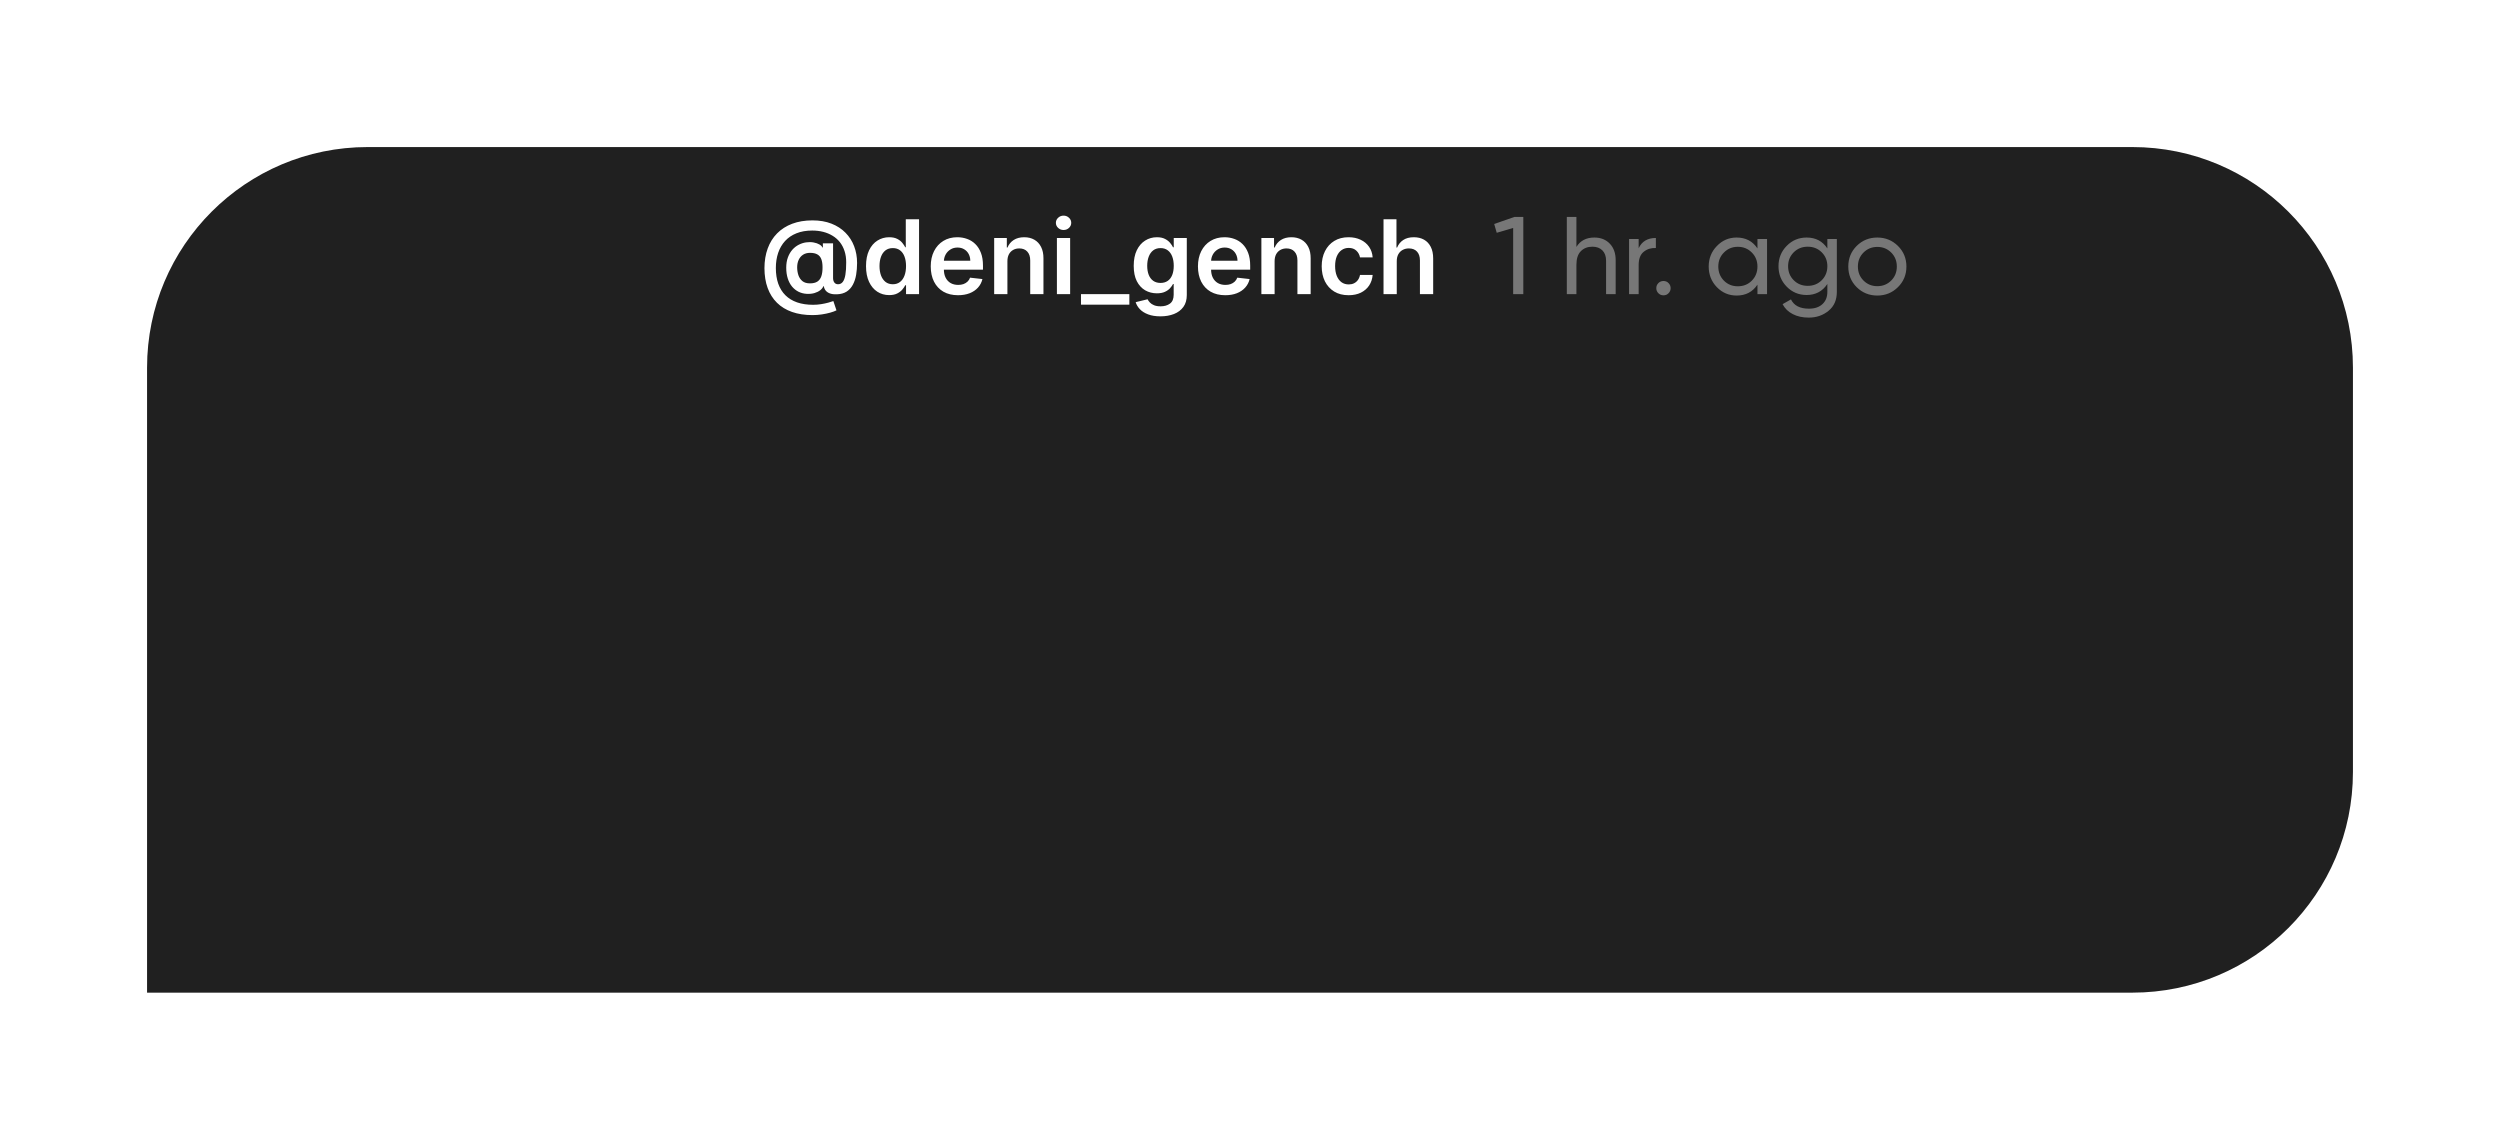 <?xml version="1.0" encoding="UTF-8"?> <svg xmlns="http://www.w3.org/2000/svg" width="340" height="155" viewBox="0 0 340 155" fill="none"> <g clip-path="url(#clip0_301_2)"> <g filter="url(#filter0_d_301_2)"> <path d="M20 40C20 23.431 33.431 10 50 10H290C306.569 10 320 23.431 320 40V95C320 111.569 306.569 125 290 125H20V40Z" fill="#202020"></path> </g> <path d="M205.97 29.5H207.17V40H205.79V31L203.555 31.66L203.21 30.46L205.97 29.5ZM216.822 32.305C217.702 32.305 218.407 32.585 218.937 33.145C219.467 33.695 219.732 34.445 219.732 35.395V40H218.427V35.47C218.427 34.86 218.262 34.39 217.932 34.06C217.602 33.72 217.147 33.55 216.567 33.55C215.917 33.55 215.392 33.755 214.992 34.165C214.592 34.565 214.392 35.185 214.392 36.025V40H213.087V29.5H214.392V33.58C214.922 32.73 215.732 32.305 216.822 32.305ZM222.858 33.76C223.288 32.83 224.068 32.365 225.198 32.365V33.73C224.558 33.7 224.008 33.87 223.548 34.24C223.088 34.61 222.858 35.205 222.858 36.025V40H221.553V32.5H222.858V33.76ZM226.231 40.165C225.961 40.165 225.731 40.07 225.541 39.88C225.351 39.69 225.256 39.46 225.256 39.19C225.256 38.92 225.351 38.69 225.541 38.5C225.731 38.31 225.961 38.215 226.231 38.215C226.511 38.215 226.741 38.31 226.921 38.5C227.111 38.69 227.206 38.92 227.206 39.19C227.206 39.46 227.111 39.69 226.921 39.88C226.741 40.07 226.511 40.165 226.231 40.165ZM239.013 32.5H240.318V40H239.013V38.71C238.363 39.7 237.418 40.195 236.178 40.195C235.128 40.195 234.233 39.815 233.493 39.055C232.753 38.285 232.383 37.35 232.383 36.25C232.383 35.15 232.753 34.22 233.493 33.46C234.233 32.69 235.128 32.305 236.178 32.305C237.418 32.305 238.363 32.8 239.013 33.79V32.5ZM236.343 38.935C237.103 38.935 237.738 38.68 238.248 38.17C238.758 37.65 239.013 37.01 239.013 36.25C239.013 35.49 238.758 34.855 238.248 34.345C237.738 33.825 237.103 33.565 236.343 33.565C235.593 33.565 234.963 33.825 234.453 34.345C233.943 34.855 233.688 35.49 233.688 36.25C233.688 37.01 233.943 37.65 234.453 38.17C234.963 38.68 235.593 38.935 236.343 38.935ZM248.521 32.5H249.811V39.685C249.811 40.795 249.436 41.655 248.686 42.265C247.936 42.885 247.036 43.195 245.986 43.195C245.146 43.195 244.421 43.035 243.811 42.715C243.201 42.405 242.741 41.955 242.431 41.365L243.571 40.72C243.981 41.56 244.796 41.98 246.016 41.98C246.796 41.98 247.406 41.775 247.846 41.365C248.296 40.955 248.521 40.395 248.521 39.685V38.62C247.861 39.62 246.921 40.12 245.701 40.12C244.631 40.12 243.726 39.74 242.986 38.98C242.246 38.22 241.876 37.295 241.876 36.205C241.876 35.115 242.246 34.195 242.986 33.445C243.726 32.685 244.631 32.305 245.701 32.305C246.931 32.305 247.871 32.8 248.521 33.79V32.5ZM243.946 38.11C244.456 38.62 245.091 38.875 245.851 38.875C246.611 38.875 247.246 38.62 247.756 38.11C248.266 37.6 248.521 36.965 248.521 36.205C248.521 35.455 248.266 34.825 247.756 34.315C247.246 33.805 246.611 33.55 245.851 33.55C245.091 33.55 244.456 33.805 243.946 34.315C243.436 34.825 243.181 35.455 243.181 36.205C243.181 36.965 243.436 37.6 243.946 38.11ZM258.118 39.055C257.348 39.815 256.413 40.195 255.313 40.195C254.213 40.195 253.278 39.815 252.508 39.055C251.748 38.295 251.368 37.36 251.368 36.25C251.368 35.14 251.748 34.205 252.508 33.445C253.278 32.685 254.213 32.305 255.313 32.305C256.413 32.305 257.348 32.685 258.118 33.445C258.888 34.205 259.273 35.14 259.273 36.25C259.273 37.36 258.888 38.295 258.118 39.055ZM255.313 38.92C256.063 38.92 256.693 38.665 257.203 38.155C257.713 37.645 257.968 37.01 257.968 36.25C257.968 35.49 257.713 34.855 257.203 34.345C256.693 33.835 256.063 33.58 255.313 33.58C254.573 33.58 253.948 33.835 253.438 34.345C252.928 34.855 252.673 35.49 252.673 36.25C252.673 37.01 252.928 37.645 253.438 38.155C253.948 38.665 254.573 38.92 255.313 38.92Z" fill="#777777"></path> <path d="M110.503 42.854C109.459 42.854 108.531 42.711 107.719 42.426C106.91 42.144 106.227 41.728 105.67 41.178C105.114 40.631 104.691 39.964 104.403 39.175C104.114 38.386 103.969 37.484 103.965 36.47C103.969 35.479 104.116 34.586 104.408 33.791C104.699 32.992 105.125 32.309 105.685 31.742C106.246 31.172 106.93 30.735 107.739 30.43C108.547 30.125 109.467 29.972 110.498 29.972C111.469 29.972 112.329 30.12 113.078 30.415C113.83 30.71 114.465 31.121 114.982 31.648C115.503 32.171 115.895 32.785 116.161 33.487C116.429 34.187 116.563 34.946 116.563 35.764C116.563 36.331 116.52 36.868 116.434 37.375C116.348 37.879 116.2 38.326 115.991 38.717C115.786 39.108 115.506 39.42 115.151 39.652C114.797 39.881 114.353 40.005 113.819 40.025C113.484 40.041 113.191 40.01 112.939 39.93C112.687 39.851 112.483 39.727 112.327 39.557C112.175 39.385 112.079 39.175 112.039 38.926H111.979C111.903 39.125 111.759 39.307 111.547 39.473C111.338 39.635 111.08 39.763 110.771 39.856C110.463 39.945 110.12 39.982 109.742 39.965C109.338 39.945 108.963 39.852 108.619 39.687C108.277 39.518 107.979 39.282 107.724 38.981C107.472 38.676 107.276 38.308 107.137 37.877C106.998 37.446 106.928 36.957 106.928 36.41C106.928 35.877 107.004 35.406 107.157 34.999C107.309 34.591 107.513 34.243 107.768 33.955C108.027 33.666 108.319 33.441 108.643 33.278C108.968 33.113 109.303 33.007 109.648 32.96C110.006 32.91 110.342 32.916 110.657 32.975C110.972 33.035 111.234 33.126 111.442 33.249C111.655 33.371 111.787 33.505 111.84 33.651H111.91V33.094H113.297V37.827C113.3 38.076 113.36 38.276 113.476 38.429C113.595 38.581 113.761 38.658 113.973 38.658C114.238 38.658 114.452 38.553 114.614 38.344C114.78 38.132 114.899 37.807 114.972 37.37C115.049 36.929 115.085 36.366 115.082 35.68C115.085 35.116 115.01 34.606 114.858 34.148C114.709 33.688 114.497 33.283 114.222 32.935C113.946 32.587 113.617 32.297 113.232 32.065C112.851 31.83 112.427 31.653 111.96 31.533C111.492 31.414 110.993 31.354 110.463 31.354C109.651 31.354 108.937 31.479 108.32 31.727C107.704 31.973 107.187 32.322 106.769 32.776C106.355 33.23 106.042 33.769 105.83 34.392C105.621 35.012 105.516 35.698 105.516 36.45C105.516 37.256 105.626 37.97 105.844 38.593C106.067 39.213 106.391 39.735 106.819 40.159C107.246 40.583 107.775 40.905 108.405 41.124C109.038 41.342 109.765 41.452 110.587 41.452C110.965 41.452 111.335 41.422 111.696 41.362C112.057 41.303 112.382 41.233 112.67 41.153C112.959 41.074 113.181 41.004 113.337 40.945L113.759 42.207C113.554 42.313 113.275 42.416 112.924 42.516C112.576 42.615 112.192 42.696 111.771 42.759C111.353 42.822 110.93 42.854 110.503 42.854ZM110.155 38.538C110.576 38.538 110.912 38.457 111.164 38.295C111.416 38.129 111.597 37.884 111.706 37.559C111.815 37.234 111.868 36.83 111.865 36.346C111.865 35.895 111.809 35.526 111.696 35.237C111.583 34.949 111.403 34.735 111.154 34.596C110.906 34.457 110.576 34.387 110.165 34.387C109.794 34.387 109.477 34.472 109.215 34.641C108.957 34.81 108.758 35.043 108.619 35.342C108.483 35.637 108.415 35.973 108.415 36.351C108.415 36.729 108.469 37.085 108.579 37.42C108.692 37.751 108.874 38.021 109.126 38.23C109.381 38.436 109.724 38.538 110.155 38.538ZM120.925 40.134C120.325 40.134 119.788 39.98 119.314 39.672C118.84 39.364 118.465 38.916 118.19 38.33C117.915 37.743 117.778 37.03 117.778 36.192C117.778 35.343 117.917 34.627 118.195 34.044C118.477 33.457 118.856 33.015 119.334 32.717C119.811 32.415 120.343 32.264 120.93 32.264C121.377 32.264 121.745 32.34 122.033 32.493C122.322 32.642 122.55 32.823 122.719 33.035C122.888 33.244 123.019 33.441 123.112 33.626H123.187V29.818H124.991V40H123.221V38.797H123.112C123.019 38.983 122.885 39.18 122.709 39.389C122.534 39.594 122.302 39.77 122.013 39.916C121.725 40.061 121.362 40.134 120.925 40.134ZM121.427 38.658C121.808 38.658 122.133 38.555 122.401 38.349C122.67 38.141 122.873 37.851 123.013 37.479C123.152 37.108 123.221 36.676 123.221 36.182C123.221 35.688 123.152 35.259 123.013 34.894C122.877 34.53 122.675 34.246 122.406 34.044C122.141 33.842 121.814 33.741 121.427 33.741C121.026 33.741 120.691 33.845 120.422 34.054C120.154 34.263 119.952 34.551 119.816 34.919C119.68 35.287 119.612 35.708 119.612 36.182C119.612 36.659 119.68 37.085 119.816 37.459C119.955 37.831 120.159 38.124 120.427 38.34C120.699 38.552 121.032 38.658 121.427 38.658ZM130.29 40.149C129.524 40.149 128.863 39.99 128.306 39.672C127.753 39.35 127.327 38.896 127.028 38.31C126.73 37.72 126.581 37.025 126.581 36.227C126.581 35.441 126.73 34.752 127.028 34.158C127.33 33.562 127.751 33.098 128.291 32.766C128.831 32.432 129.466 32.264 130.195 32.264C130.666 32.264 131.11 32.34 131.528 32.493C131.949 32.642 132.32 32.874 132.641 33.189C132.966 33.504 133.221 33.905 133.407 34.392C133.593 34.876 133.685 35.453 133.685 36.122V36.674H127.426V35.461H131.96C131.957 35.116 131.882 34.81 131.737 34.541C131.591 34.269 131.387 34.056 131.125 33.9C130.866 33.744 130.565 33.666 130.22 33.666C129.852 33.666 129.529 33.756 129.251 33.935C128.972 34.11 128.755 34.342 128.599 34.631C128.447 34.916 128.369 35.229 128.366 35.57V36.629C128.366 37.073 128.447 37.455 128.609 37.773C128.772 38.088 128.999 38.33 129.29 38.499C129.582 38.664 129.924 38.747 130.315 38.747C130.576 38.747 130.813 38.711 131.026 38.638C131.238 38.562 131.422 38.45 131.577 38.305C131.733 38.159 131.851 37.978 131.93 37.763L133.611 37.952C133.505 38.396 133.303 38.784 133.004 39.115C132.709 39.443 132.331 39.698 131.871 39.881C131.41 40.06 130.883 40.149 130.29 40.149ZM137.008 35.526V40H135.208V32.364H136.928V33.661H137.018C137.193 33.234 137.473 32.894 137.858 32.642C138.246 32.39 138.724 32.264 139.295 32.264C139.822 32.264 140.281 32.377 140.672 32.602C141.066 32.828 141.371 33.154 141.586 33.582C141.805 34.009 141.913 34.528 141.91 35.138V40H140.11V35.416C140.11 34.906 139.977 34.506 139.712 34.218C139.45 33.93 139.087 33.785 138.623 33.785C138.309 33.785 138.028 33.855 137.783 33.994C137.541 34.13 137.351 34.327 137.211 34.586C137.076 34.844 137.008 35.158 137.008 35.526ZM143.739 40V32.364H145.539V40H143.739ZM144.644 31.28C144.359 31.28 144.114 31.185 143.908 30.996C143.703 30.804 143.6 30.574 143.6 30.305C143.6 30.034 143.703 29.803 143.908 29.614C144.114 29.422 144.359 29.326 144.644 29.326C144.932 29.326 145.178 29.422 145.38 29.614C145.585 29.803 145.688 30.034 145.688 30.305C145.688 30.574 145.585 30.804 145.38 30.996C145.178 31.185 144.932 31.28 144.644 31.28ZM153.593 40V41.437H147.015V40H153.593ZM157.82 43.023C157.174 43.023 156.618 42.935 156.154 42.759C155.69 42.587 155.318 42.355 155.036 42.063C154.754 41.772 154.559 41.448 154.449 41.094L156.07 40.701C156.143 40.85 156.249 40.998 156.388 41.144C156.527 41.293 156.715 41.415 156.95 41.511C157.189 41.611 157.489 41.66 157.85 41.66C158.36 41.66 158.783 41.536 159.118 41.288C159.452 41.042 159.62 40.638 159.62 40.075V38.628H159.53C159.437 38.813 159.301 39.004 159.123 39.2C158.947 39.395 158.713 39.559 158.422 39.692C158.133 39.824 157.77 39.891 157.333 39.891C156.746 39.891 156.214 39.753 155.737 39.478C155.263 39.2 154.885 38.785 154.603 38.235C154.325 37.682 154.186 36.989 154.186 36.157C154.186 35.318 154.325 34.611 154.603 34.034C154.885 33.454 155.265 33.015 155.742 32.717C156.219 32.415 156.751 32.264 157.338 32.264C157.785 32.264 158.153 32.34 158.441 32.493C158.733 32.642 158.965 32.823 159.137 33.035C159.31 33.244 159.441 33.441 159.53 33.626H159.63V32.364H161.404V40.124C161.404 40.777 161.249 41.318 160.937 41.745C160.626 42.173 160.2 42.492 159.659 42.705C159.119 42.917 158.506 43.023 157.82 43.023ZM157.835 38.479C158.216 38.479 158.541 38.386 158.809 38.2C159.078 38.015 159.282 37.748 159.421 37.4C159.56 37.052 159.63 36.634 159.63 36.147C159.63 35.666 159.56 35.245 159.421 34.884C159.285 34.523 159.083 34.243 158.814 34.044C158.549 33.842 158.223 33.741 157.835 33.741C157.434 33.741 157.099 33.845 156.831 34.054C156.562 34.263 156.36 34.55 156.224 34.914C156.088 35.275 156.02 35.686 156.02 36.147C156.02 36.614 156.088 37.024 156.224 37.375C156.363 37.723 156.567 37.995 156.836 38.19C157.107 38.383 157.44 38.479 157.835 38.479ZM166.63 40.149C165.864 40.149 165.203 39.99 164.646 39.672C164.092 39.35 163.667 38.896 163.368 38.31C163.07 37.72 162.921 37.025 162.921 36.227C162.921 35.441 163.07 34.752 163.368 34.158C163.67 33.562 164.091 33.098 164.631 32.766C165.171 32.432 165.806 32.264 166.535 32.264C167.006 32.264 167.45 32.34 167.868 32.493C168.288 32.642 168.66 32.874 168.981 33.189C169.306 33.504 169.561 33.905 169.747 34.392C169.932 34.876 170.025 35.453 170.025 36.122V36.674H163.766V35.461H168.3C168.297 35.116 168.222 34.81 168.076 34.541C167.931 34.269 167.727 34.056 167.465 33.9C167.206 33.744 166.905 33.666 166.56 33.666C166.192 33.666 165.869 33.756 165.591 33.935C165.312 34.11 165.095 34.342 164.939 34.631C164.787 34.916 164.709 35.229 164.706 35.57V36.629C164.706 37.073 164.787 37.455 164.949 37.773C165.112 38.088 165.339 38.33 165.63 38.499C165.922 38.664 166.263 38.747 166.654 38.747C166.916 38.747 167.153 38.711 167.365 38.638C167.578 38.562 167.761 38.45 167.917 38.305C168.073 38.159 168.191 37.978 168.27 37.763L169.951 37.952C169.845 38.396 169.642 38.784 169.344 39.115C169.049 39.443 168.671 39.698 168.211 39.881C167.75 40.06 167.223 40.149 166.63 40.149ZM173.347 35.526V40H171.548V32.364H173.268V33.661H173.357C173.533 33.234 173.813 32.894 174.198 32.642C174.585 32.39 175.064 32.264 175.634 32.264C176.161 32.264 176.62 32.377 177.012 32.602C177.406 32.828 177.711 33.154 177.926 33.582C178.145 34.009 178.253 34.528 178.249 35.138V40H176.45V35.416C176.45 34.906 176.317 34.506 176.052 34.218C175.79 33.93 175.427 33.785 174.963 33.785C174.648 33.785 174.368 33.855 174.123 33.994C173.881 34.13 173.691 34.327 173.551 34.586C173.415 34.844 173.347 35.158 173.347 35.526ZM183.41 40.149C182.648 40.149 181.993 39.982 181.446 39.647C180.903 39.312 180.483 38.85 180.188 38.26C179.897 37.667 179.751 36.984 179.751 36.212C179.751 35.436 179.9 34.752 180.198 34.158C180.497 33.562 180.918 33.098 181.461 32.766C182.008 32.432 182.654 32.264 183.4 32.264C184.02 32.264 184.568 32.379 185.046 32.607C185.526 32.833 185.909 33.153 186.194 33.567C186.479 33.978 186.642 34.458 186.681 35.008H184.961C184.892 34.641 184.726 34.334 184.464 34.089C184.205 33.84 183.859 33.716 183.425 33.716C183.057 33.716 182.734 33.815 182.455 34.014C182.177 34.21 181.96 34.492 181.804 34.859C181.652 35.227 181.575 35.668 181.575 36.182C181.575 36.702 181.652 37.15 181.804 37.524C181.957 37.895 182.17 38.182 182.445 38.384C182.724 38.583 183.05 38.682 183.425 38.682C183.69 38.682 183.927 38.633 184.136 38.533C184.348 38.431 184.525 38.283 184.668 38.091C184.81 37.899 184.908 37.665 184.961 37.39H186.681C186.638 37.93 186.479 38.409 186.204 38.827C185.929 39.241 185.554 39.566 185.08 39.801C184.606 40.033 184.05 40.149 183.41 40.149ZM189.959 35.526V40H188.159V29.818H189.919V33.661H190.009C190.188 33.23 190.464 32.891 190.839 32.642C191.217 32.39 191.697 32.264 192.281 32.264C192.811 32.264 193.273 32.375 193.668 32.597C194.062 32.819 194.367 33.144 194.582 33.572C194.801 33.999 194.911 34.521 194.911 35.138V40H193.111V35.416C193.111 34.903 192.978 34.503 192.713 34.218C192.451 33.93 192.083 33.785 191.609 33.785C191.291 33.785 191.006 33.855 190.754 33.994C190.506 34.13 190.31 34.327 190.168 34.586C190.028 34.844 189.959 35.158 189.959 35.526Z" fill="white"></path> </g> <defs> <filter id="filter0_d_301_2" x="0" y="0" width="340" height="155" filterUnits="userSpaceOnUse" color-interpolation-filters="sRGB"> <feFlood flood-opacity="0" result="BackgroundImageFix"></feFlood> <feColorMatrix in="SourceAlpha" type="matrix" values="0 0 0 0 0 0 0 0 0 0 0 0 0 0 0 0 0 0 127 0" result="hardAlpha"></feColorMatrix> <feOffset dy="10"></feOffset> <feGaussianBlur stdDeviation="10"></feGaussianBlur> <feComposite in2="hardAlpha" operator="out"></feComposite> <feColorMatrix type="matrix" values="0 0 0 0 0 0 0 0 0 0 0 0 0 0 0 0 0 0 0.5 0"></feColorMatrix> <feBlend mode="normal" in2="BackgroundImageFix" result="effect1_dropShadow_301_2"></feBlend> <feBlend mode="normal" in="SourceGraphic" in2="effect1_dropShadow_301_2" result="shape"></feBlend> </filter> <clipPath id="clip0_301_2"> <rect width="340" height="155" fill="white"></rect> </clipPath> </defs> </svg> 